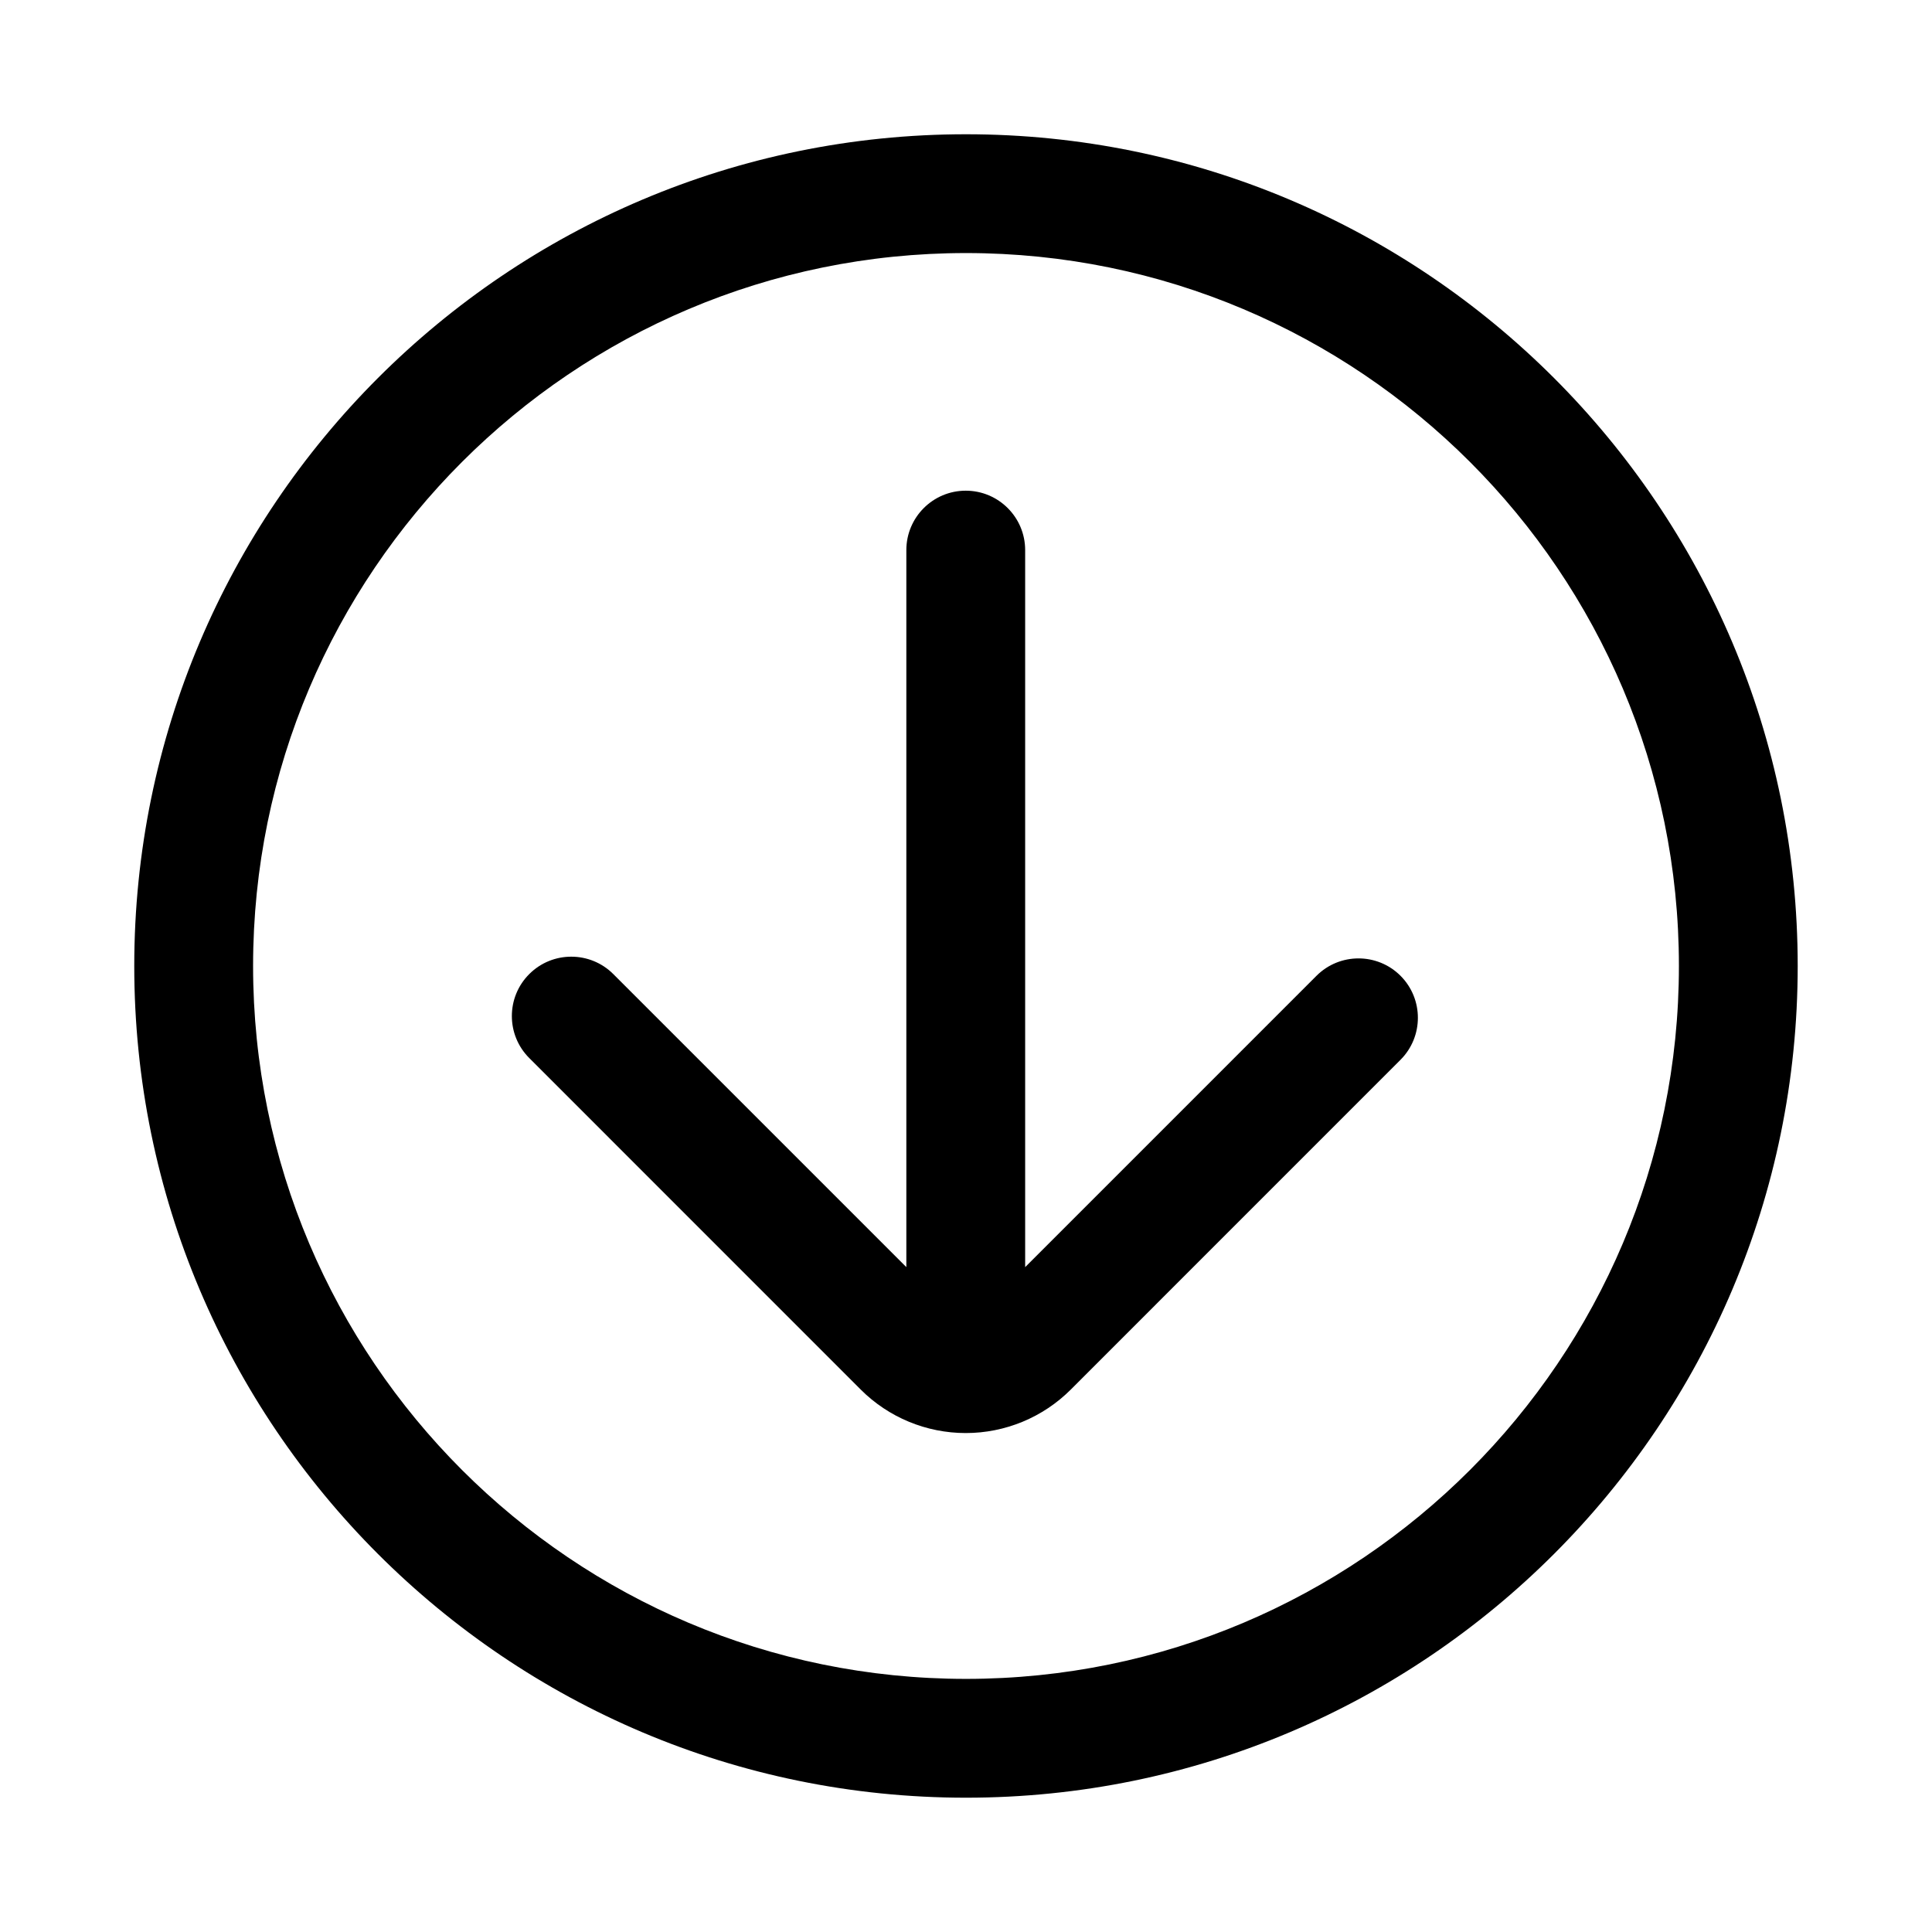 <?xml version="1.0" encoding="UTF-8"?>
<!-- Uploaded to: SVG Repo, www.svgrepo.com, Generator: SVG Repo Mixer Tools -->
<svg fill="#000000" width="800px" height="800px" version="1.1" viewBox="144 144 512 512" xmlns="http://www.w3.org/2000/svg">
 <g fill-rule="evenodd">
  <path d="m400 620.41c121.65 0 220.41-98.762 220.41-220.41 0-121.66-98.762-220.42-220.41-220.42-121.66 0-220.42 98.762-220.42 220.42 0 121.65 98.762 220.41 220.42 220.41zm0-31.488c-104.27 0-188.93-84.656-188.93-188.93 0-104.27 84.656-188.93 188.93-188.93 104.27 0 188.93 84.656 188.93 188.93 0 104.27-84.656 188.93-188.93 188.93z"/>
  <path d="m384.19 479.8-77.664-77.664c-6.141-6.141-16.125-6.141-22.262 0-6.156 6.141-6.156 16.121 0 22.262 66.562 66.582 57.621 57.621 87.836 87.852 7.383 7.383 17.395 11.523 27.832 11.523 10.441 0 20.453-4.141 27.836-11.523 29.41-29.426 87.383-87.395 87.383-87.395 6.137-6.141 6.137-16.121 0-22.262-6.141-6.141-16.125-6.141-22.266 0l-77.207 77.207v-190.02c0-8.691-7.055-15.742-15.746-15.742-8.688 0-15.742 7.051-15.742 15.742z"/>
 </g>
</svg>